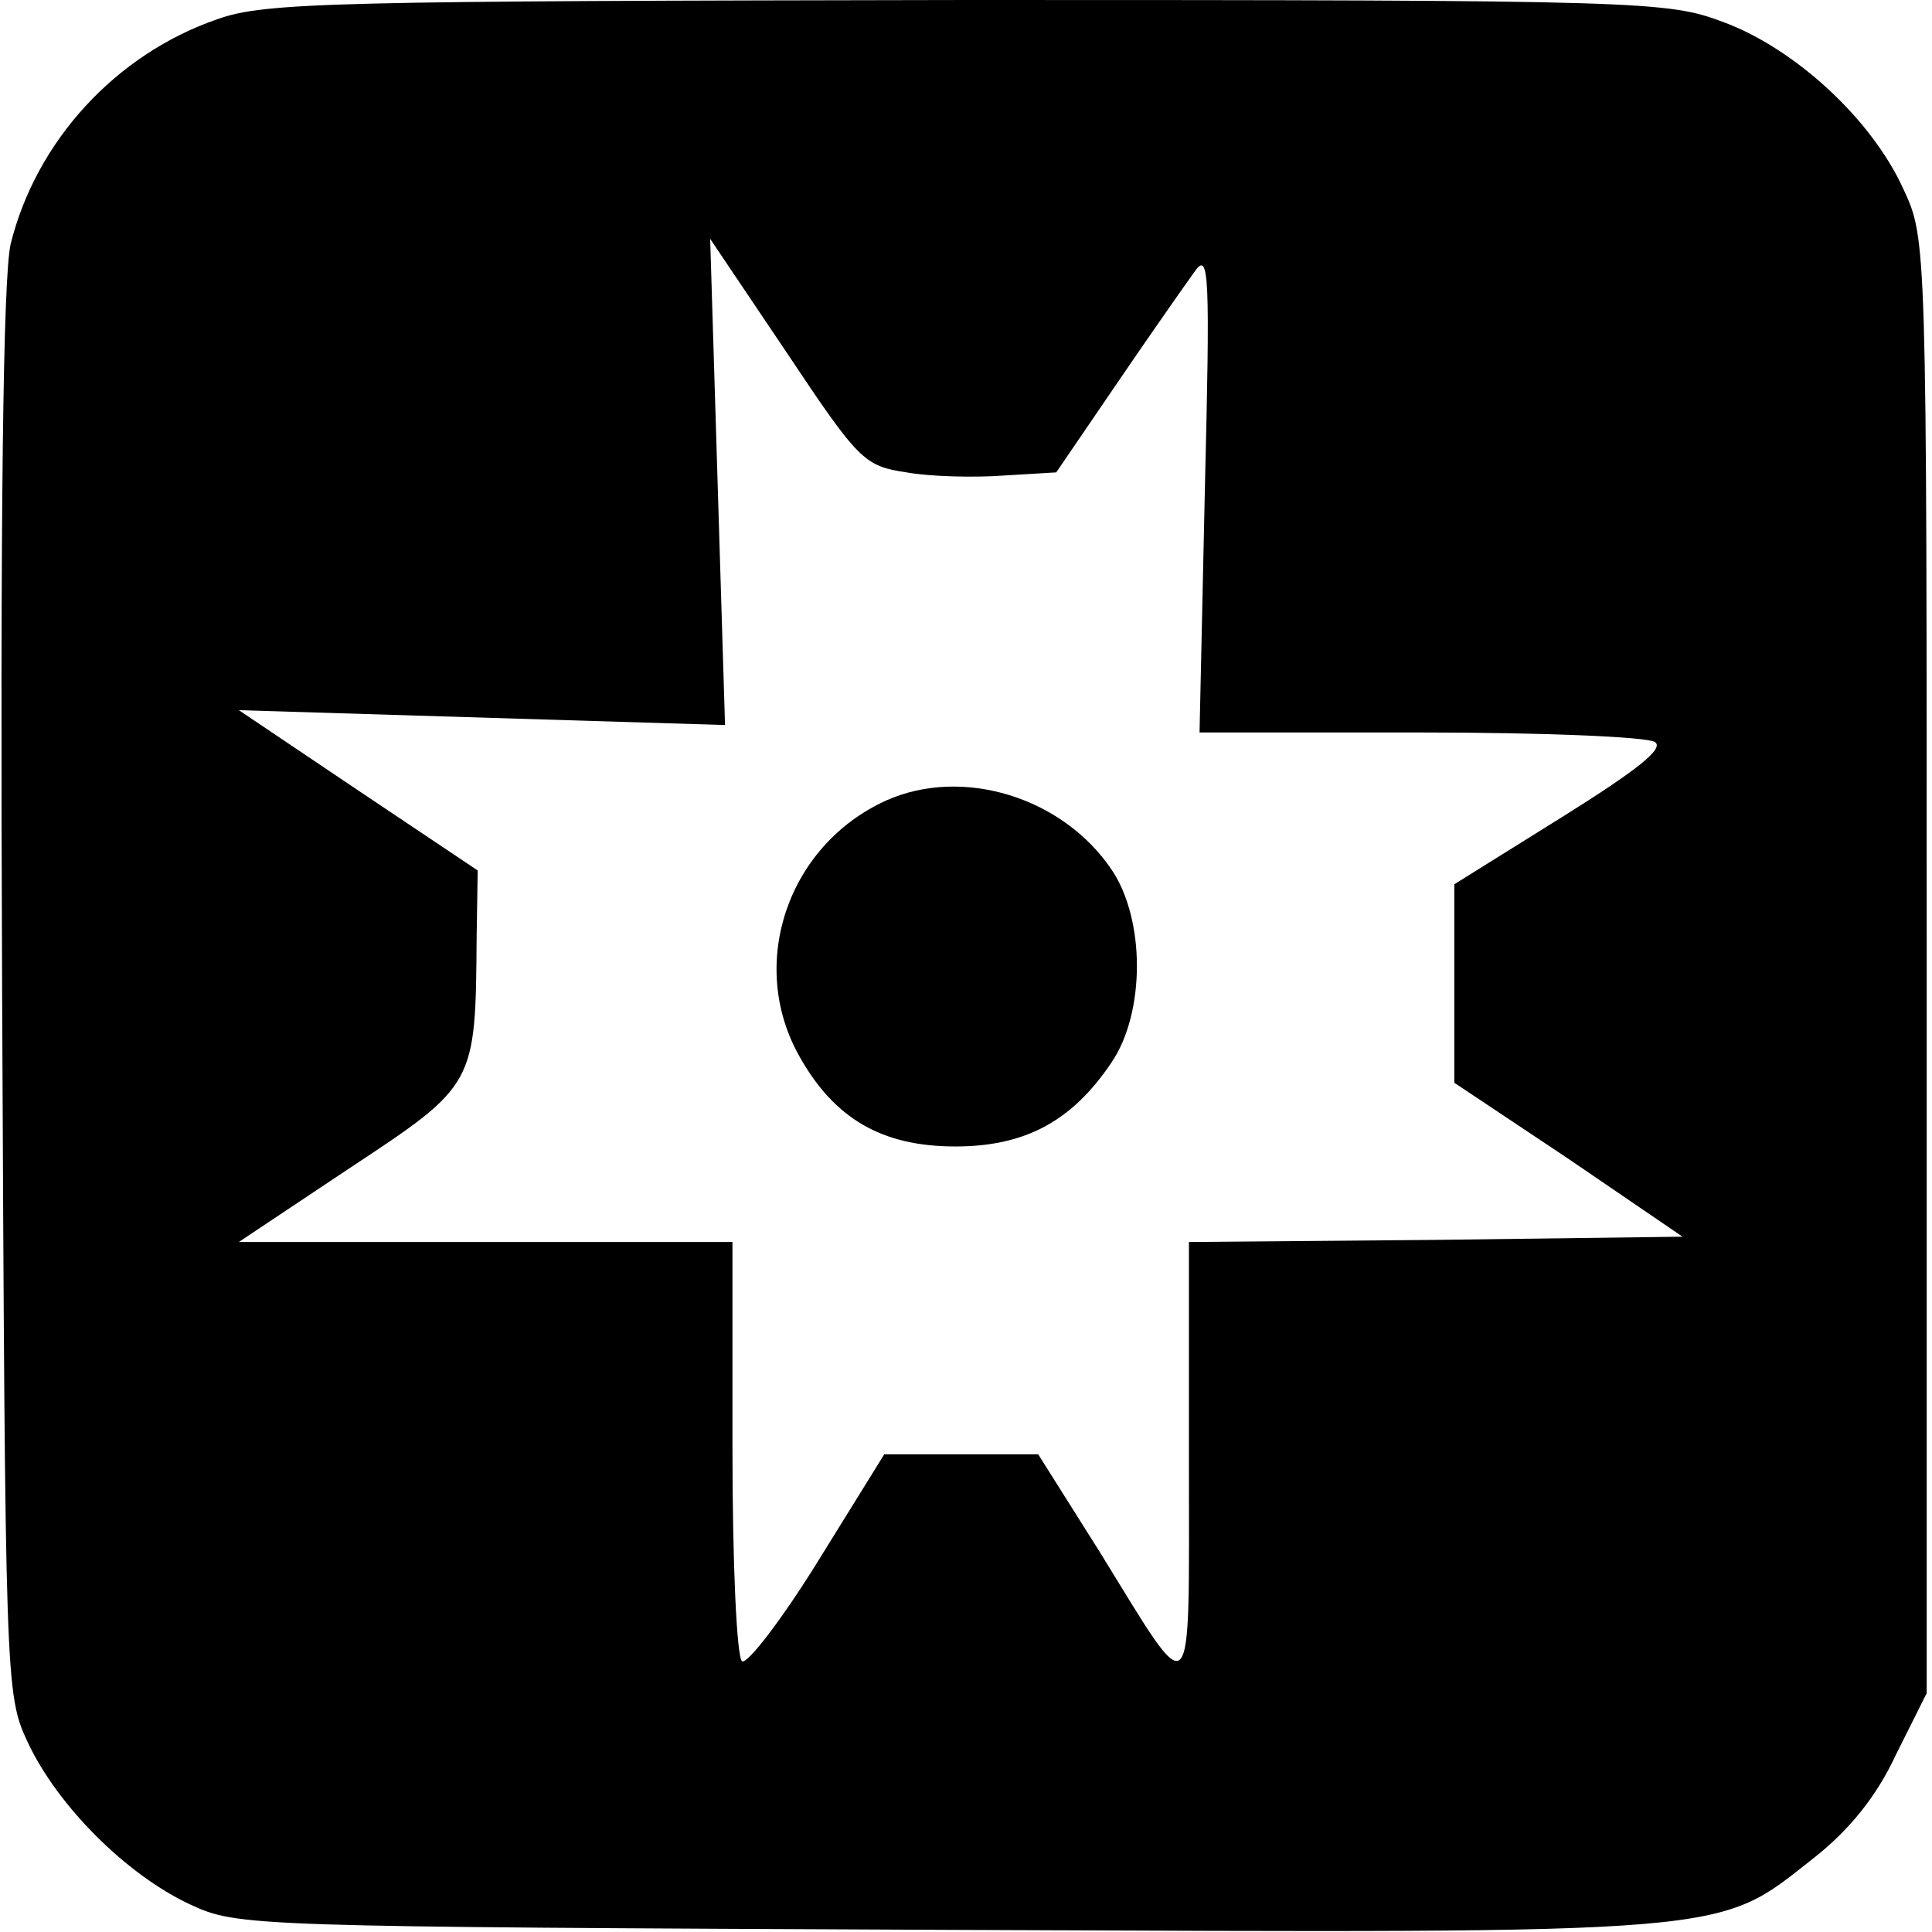 <?xml version="1.0" standalone="no"?>
<!DOCTYPE svg PUBLIC "-//W3C//DTD SVG 20010904//EN"
 "http://www.w3.org/TR/2001/REC-SVG-20010904/DTD/svg10.dtd">
<svg version="1.0" xmlns="http://www.w3.org/2000/svg"
 width="182pt" height="182pt" viewBox="0 0 182 182"
 preserveAspectRatio="xMidYMid meet">
<g transform="translate(0,182) scale(0.1,-0.1)"
fill="#000000" stroke="none">
<path d="M205 1802 c-96 -33 -171 -115 -195 -212 -7 -31 -10 -246 -8 -705 3
-651 3 -661 24 -706 28 -60 93 -125 153 -153 45 -21 55 -21 715 -24 749 -3
722 -5 815 68 33 26 59 58 77 97 l29 58 0 685 c0 683 0 685 -22 732 -30 66
-102 132 -169 157 -53 20 -72 21 -712 21 -597 -1 -662 -2 -707 -18z m649 -427
c22 -4 64 -5 91 -3 l50 3 58 85 c32 47 65 94 73 105 13 18 14 -4 9 -207 l-5
-228 207 0 c115 0 214 -4 222 -9 9 -6 -16 -26 -88 -71 l-101 -63 0 -93 0 -94
108 -72 107 -73 -232 -3 -233 -2 0 -207 c0 -237 6 -231 -84 -85 l-58 92 -72 0
-73 0 -62 -100 c-34 -55 -67 -98 -72 -95 -5 4 -9 92 -9 201 l0 194 -232 0
-233 0 105 70 c118 78 118 78 119 217 l1 63 -112 75 -113 76 229 -7 229 -7 -7
229 -7 229 72 -107 c68 -102 73 -107 113 -113z"/>
<path d="M835 1066 c-93 -42 -131 -154 -82 -241 33 -59 78 -85 147 -85 66 0
110 24 147 79 32 47 32 135 0 182 -46 68 -140 97 -212 65z"/>
</g>
</svg>
